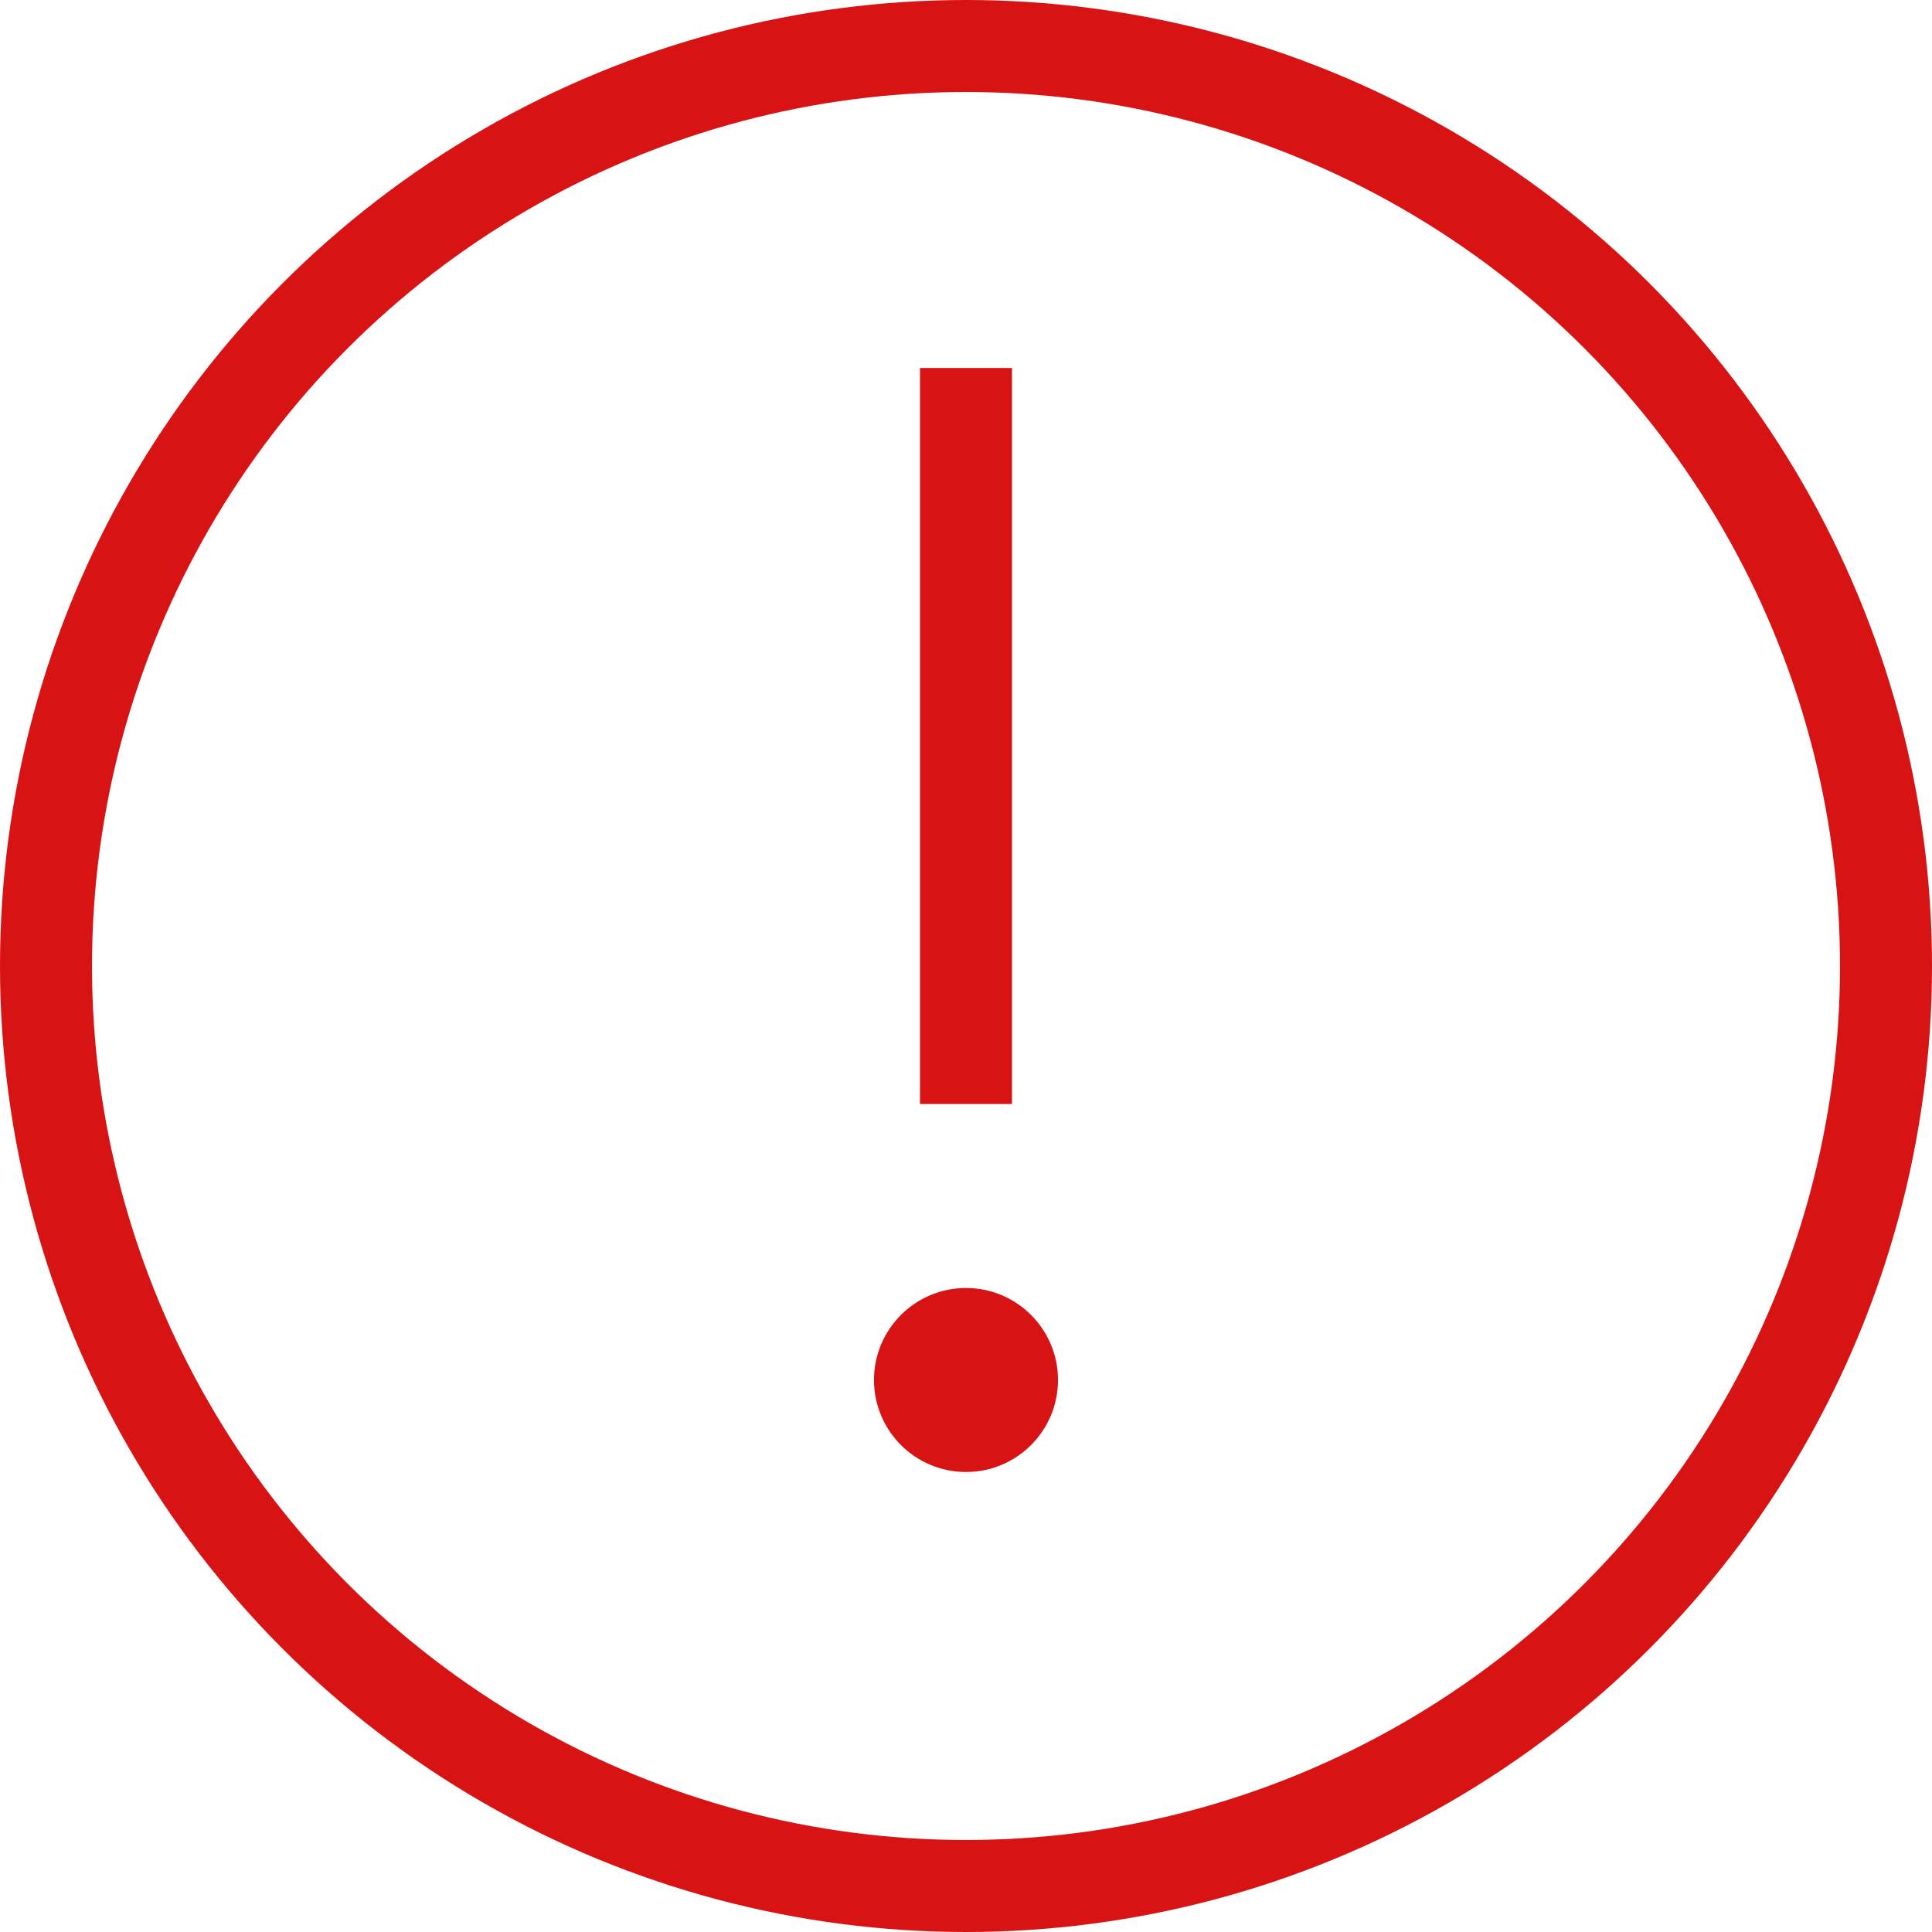<svg width="21" height="21" viewBox="0 0 21 21" fill="none" xmlns="http://www.w3.org/2000/svg">
<circle cx="10.5" cy="10.5" r="10" stroke="#D71313"/>
<line x1="10.5" y1="4" x2="10.5" y2="12" stroke="#D71313"/>
<circle cx="10.5" cy="15" r="1" fill="#D71313"/>
</svg>
